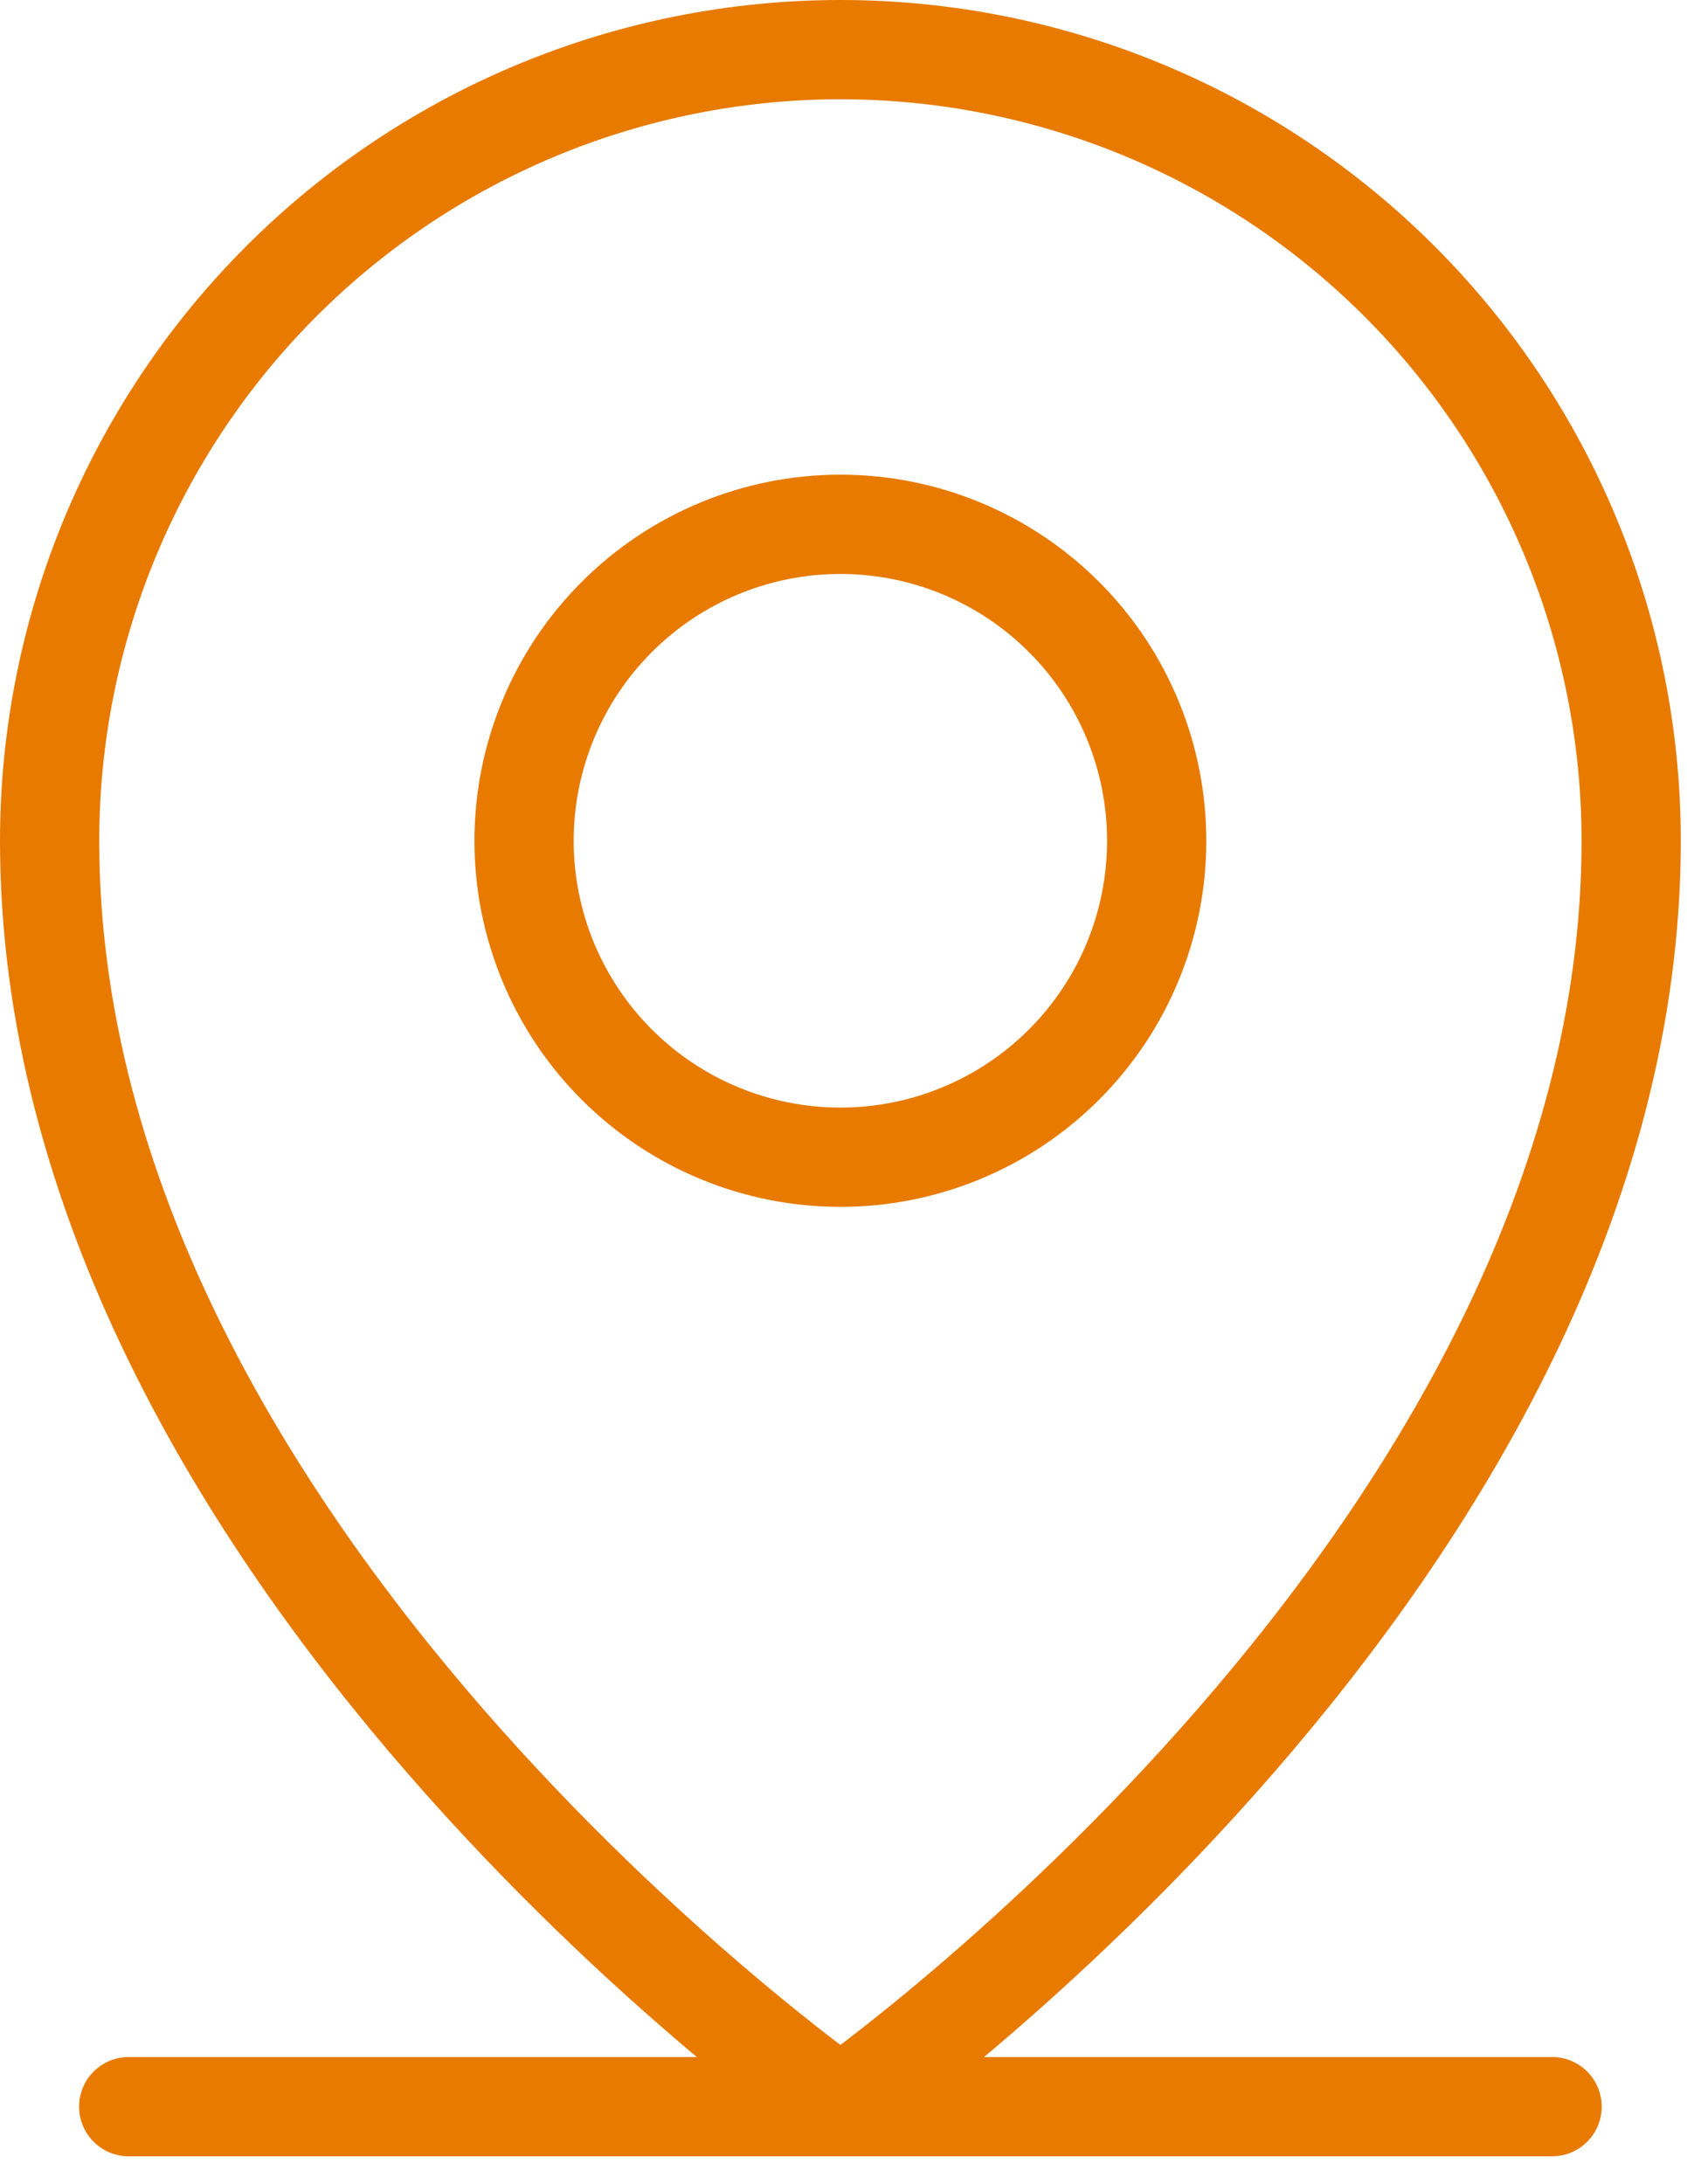<svg width="34" height="44" viewBox="0 0 34 44" fill="none" xmlns="http://www.w3.org/2000/svg">
<path d="M2.594 42.438H31.281" stroke="#E87A00" stroke-width="2" stroke-linecap="round" stroke-linejoin="round"/>
<path d="M16.938 23.312C18.628 23.312 20.25 22.641 21.445 21.445C22.641 20.25 23.312 18.628 23.312 16.938C23.312 15.247 22.641 13.625 21.445 12.43C20.25 11.234 18.628 10.562 16.938 10.562C15.247 10.562 13.625 11.234 12.43 12.43C11.234 13.625 10.562 15.247 10.562 16.938C10.562 18.628 11.234 20.25 12.43 21.445C13.625 22.641 15.247 23.312 16.938 23.312V23.312Z" stroke="#E87A00" stroke-width="2" stroke-linecap="round" stroke-linejoin="round"/>
<path d="M32.875 16.938C32.875 31.281 16.938 42.438 16.938 42.438C16.938 42.438 1 31.281 1 16.938C1 12.711 2.679 8.657 5.668 5.668C8.657 2.679 12.711 1 16.938 1C21.164 1 25.218 2.679 28.207 5.668C31.196 8.657 32.875 12.711 32.875 16.938V16.938Z" stroke="#E87A00" stroke-width="2" stroke-linecap="round" stroke-linejoin="round"/>
</svg>
